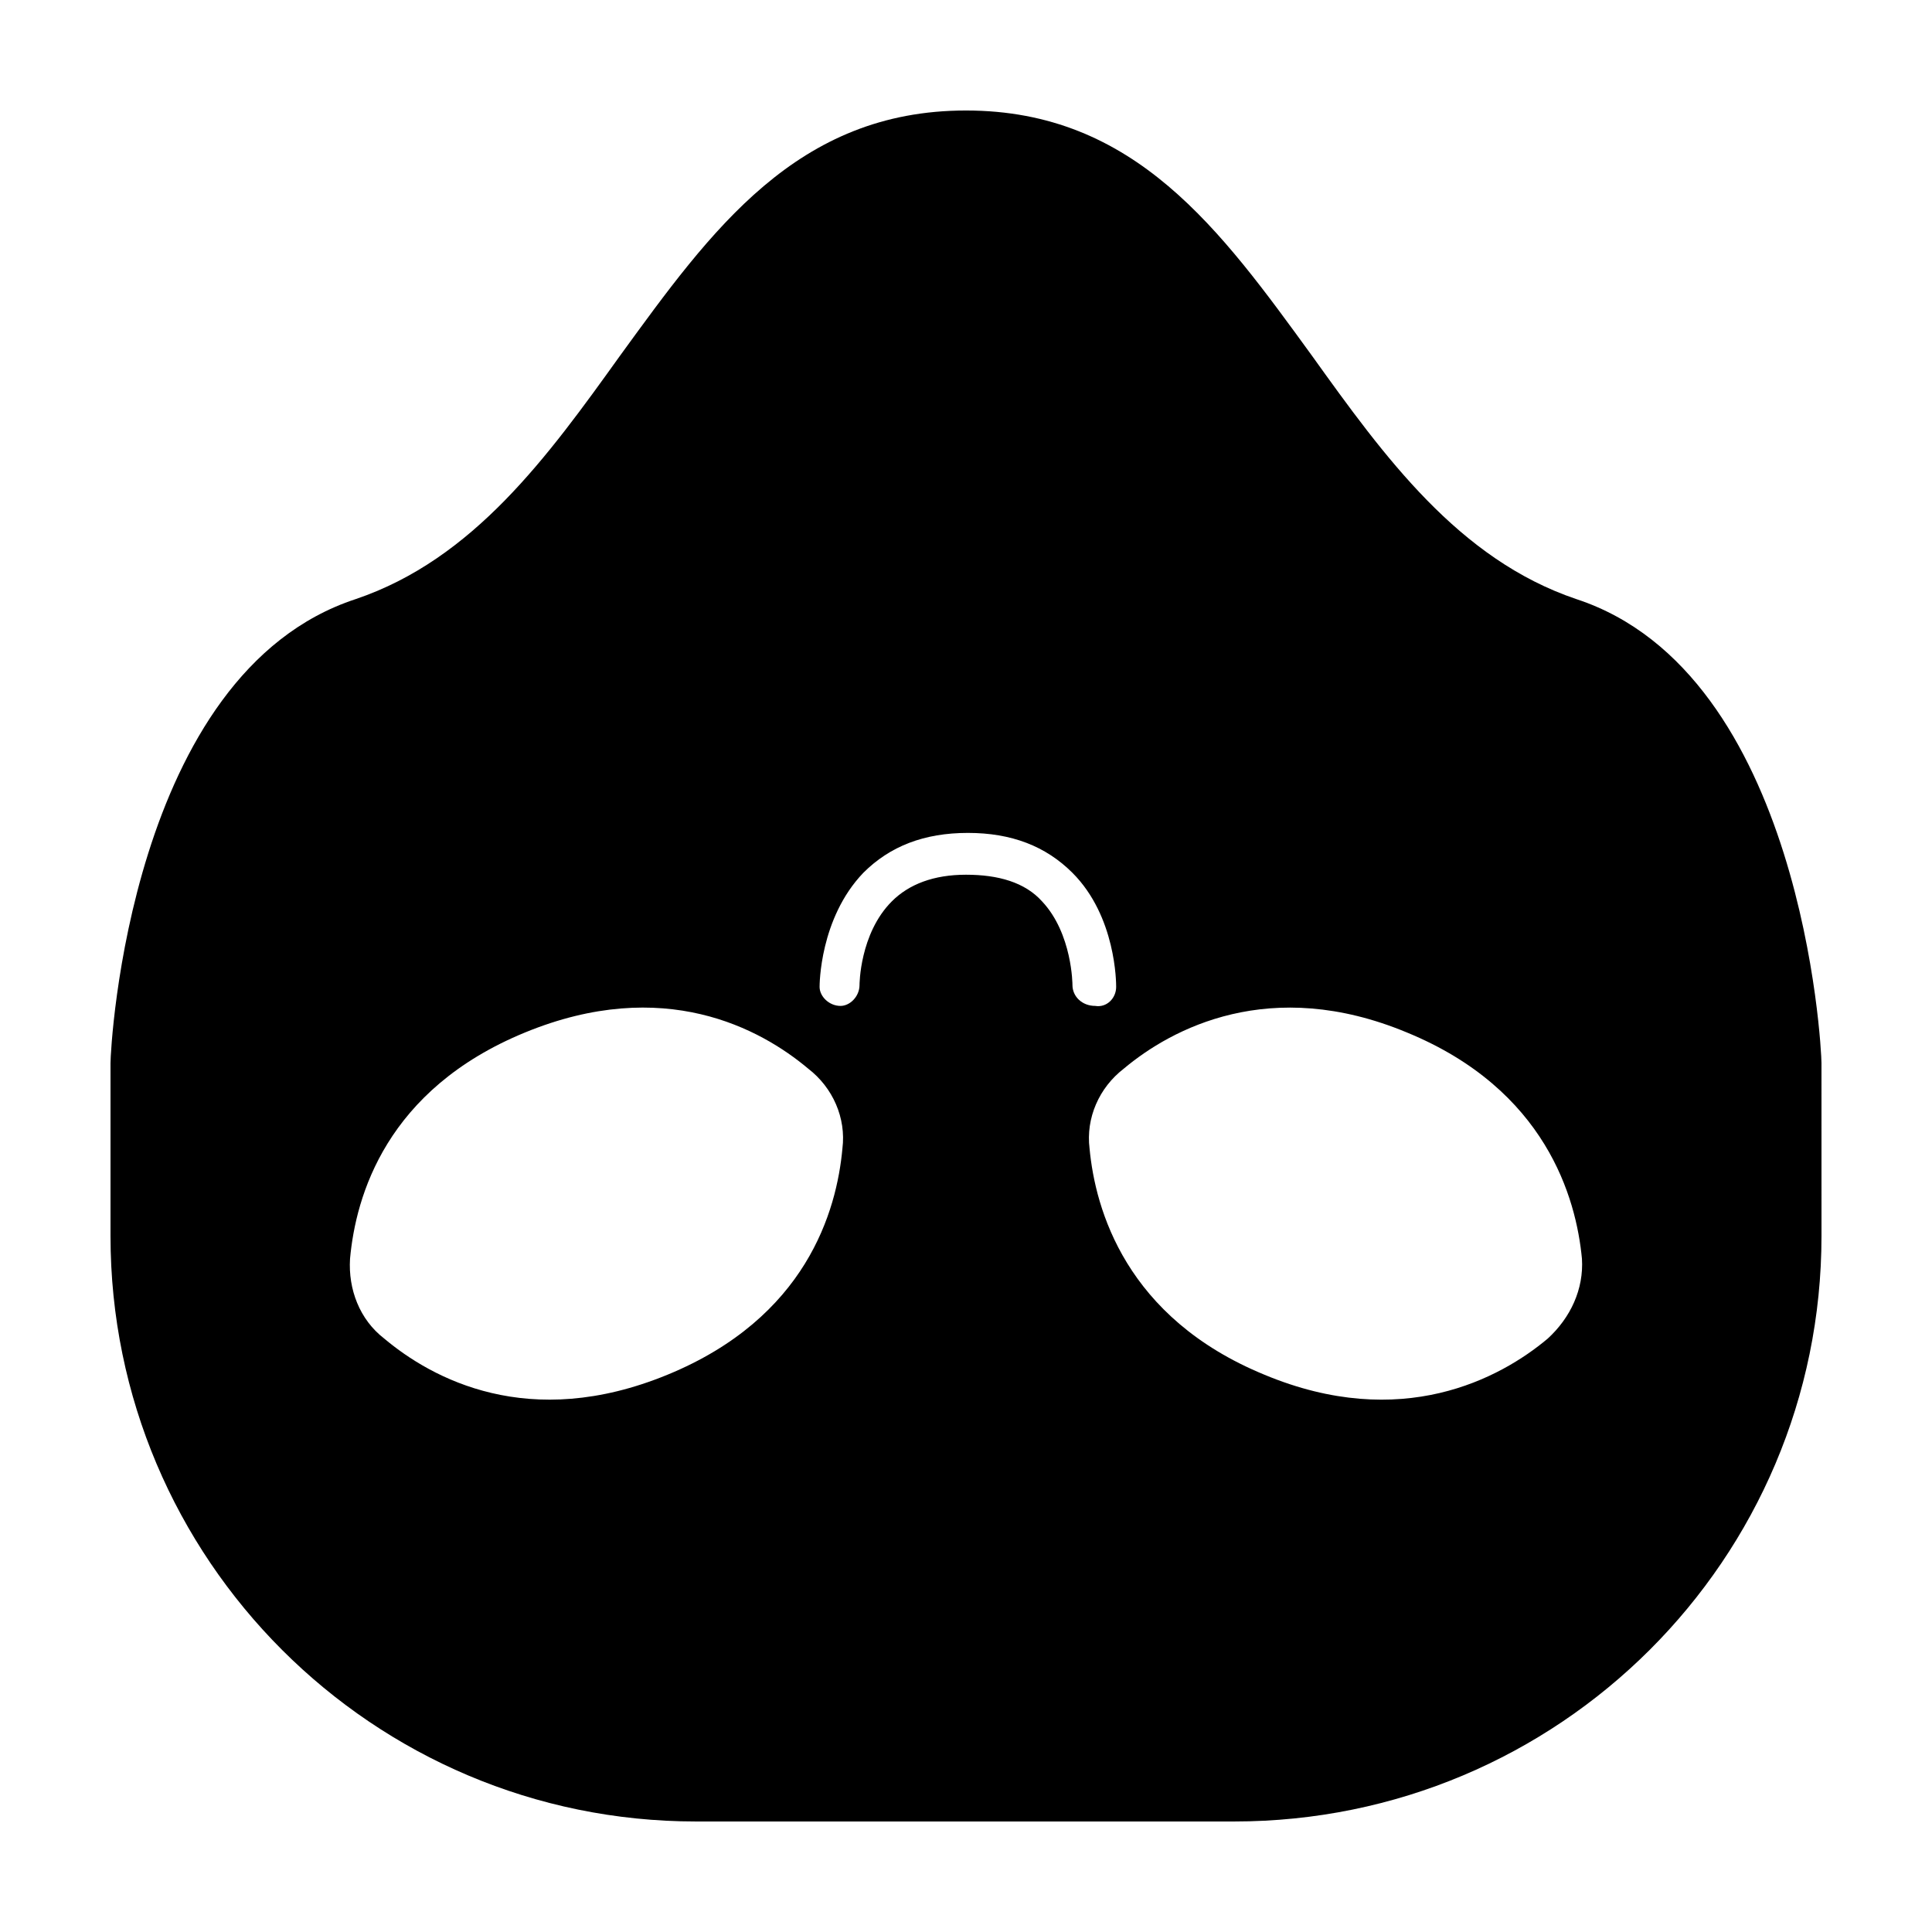 <?xml version="1.0" encoding="UTF-8"?>
<!-- Uploaded to: ICON Repo, www.svgrepo.com, Generator: ICON Repo Mixer Tools -->
<svg fill="#000000" width="800px" height="800px" version="1.1" viewBox="144 144 512 512" xmlns="http://www.w3.org/2000/svg">
 <path d="m626.71 425.69c0-4.031-5.039-103.28-64.992-122.93-31.234-10.578-50.883-37.785-70.031-64.488-24.18-33.25-46.852-64.988-91.688-64.988-44.84 0-67.512 31.738-91.691 64.992-19.145 26.703-38.793 53.906-70.031 64.488-59.953 19.645-64.992 118.9-64.992 122.93v45.848c0 85.648 69.523 155.17 155.17 155.17h142.58c86.152 0 155.68-69.523 155.68-155.17zm-259.46 22.672c-1.512 16.625-9.574 44.84-46.352 59.953-36.777 15.113-62.473 1.008-75.066-9.574-6.551-5.039-9.574-13.098-9.07-21.16 1.512-16.625 9.574-44.84 46.352-59.953 36.777-15.113 62.473-1.008 75.066 9.574 6.551 5.039 10.078 13.102 9.07 21.16zm60.961-43.328s0-13.602-8.062-22.168c-4.535-5.039-11.586-7.055-20.152-7.055s-15.113 2.519-19.648 7.055c-8.566 8.566-8.566 22.168-8.566 22.168 0 3.023-2.519 5.543-5.039 5.543-3.023 0-5.543-2.519-5.543-5.039 0-0.504 0-18.137 11.586-30.23 7.055-7.055 16.121-10.578 27.711-10.578 11.586 0 20.656 3.527 27.711 10.578 11.586 11.586 11.586 29.223 11.586 30.23 0 3.023-2.519 5.543-5.543 5.039-3.519 0-6.039-2.519-6.039-5.543zm125.95 93.711c-12.594 10.578-38.793 24.688-75.066 9.574-36.777-15.113-44.84-43.832-46.352-59.953-1.008-8.062 2.519-16.121 9.07-21.16 12.594-10.578 38.793-24.688 75.066-9.574 36.777 15.113 44.84 43.832 46.352 59.953 0.504 8.059-3.023 15.617-9.07 21.16z"/>
</svg>